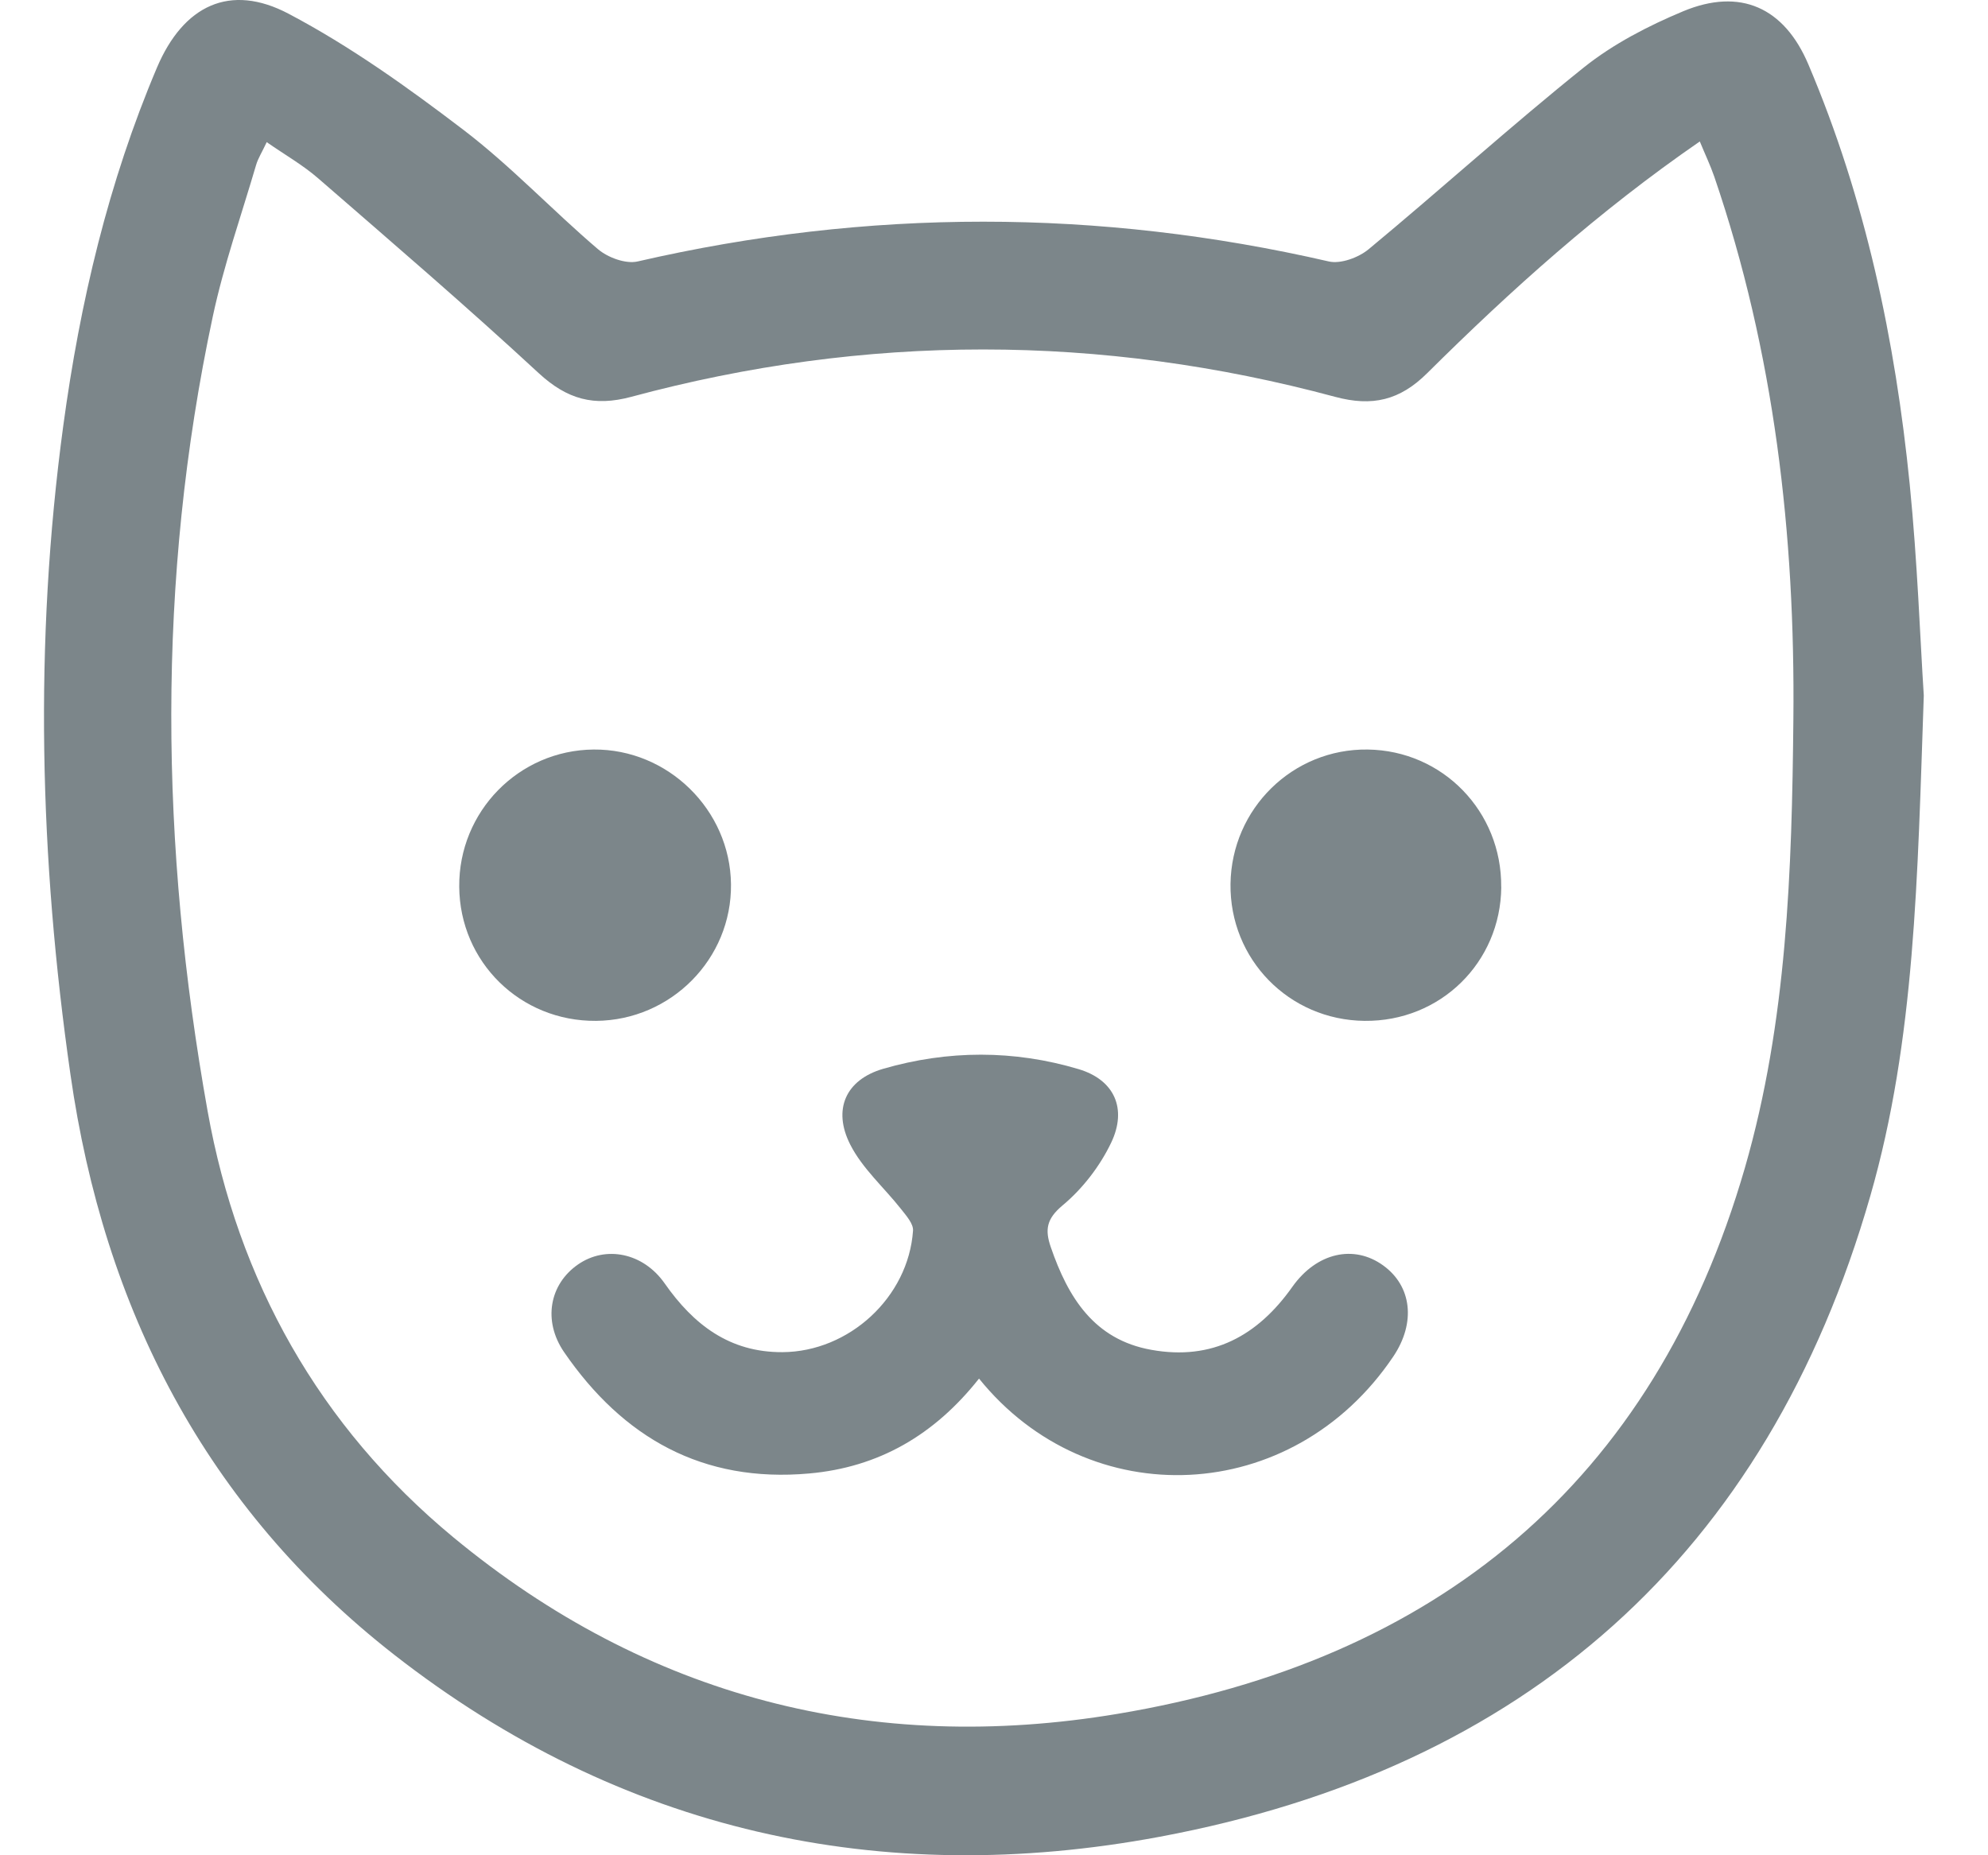 <svg width="30" height="28" viewBox="0 0 30 28" fill="none" xmlns="http://www.w3.org/2000/svg">
<path d="M29.031 10.497C28.936 13.245 28.901 15.692 28.225 18.046C26.666 23.478 23 26.692 17.505 27.72C13.294 28.508 9.368 27.644 5.948 24.973C3.102 22.75 1.568 19.749 1.063 16.215C0.596 12.961 0.512 9.693 0.955 6.424C1.207 4.565 1.634 2.751 2.37 1.017C2.766 0.086 3.468 -0.262 4.358 0.209C5.287 0.699 6.156 1.321 6.995 1.961C7.711 2.507 8.335 3.174 9.023 3.76C9.172 3.887 9.442 3.987 9.622 3.946C13.101 3.145 16.574 3.146 20.053 3.946C20.232 3.987 20.502 3.887 20.654 3.761C21.745 2.857 22.797 1.903 23.902 1.017C24.345 0.663 24.873 0.39 25.4 0.17C26.262 -0.189 26.926 0.113 27.29 0.974C28.151 3.001 28.601 5.133 28.819 7.313C28.935 8.475 28.976 9.644 29.031 10.497ZM4.024 2.147C3.953 2.299 3.894 2.39 3.865 2.489C3.642 3.25 3.376 4.003 3.211 4.777C2.359 8.767 2.419 12.776 3.133 16.769C3.591 19.331 4.816 21.525 6.841 23.201C9.765 25.619 13.161 26.485 16.863 25.866C21.665 25.064 24.954 22.388 26.332 17.623C26.968 15.42 27.041 13.135 27.063 10.857C27.091 8.065 26.777 5.32 25.869 2.665C25.811 2.497 25.734 2.336 25.651 2.135C24.122 3.189 22.802 4.377 21.54 5.629C21.125 6.043 20.708 6.14 20.147 5.989C16.61 5.037 13.063 5.035 9.526 5.989C8.964 6.14 8.557 6.026 8.13 5.632C7.044 4.627 5.921 3.663 4.802 2.692C4.573 2.492 4.303 2.339 4.023 2.144L4.024 2.147Z" fill="#7C868A"/>
<path d="M14.773 20.807C14.1 21.658 13.26 22.145 12.21 22.238C10.604 22.382 9.401 21.7 8.512 20.406C8.188 19.933 8.293 19.381 8.722 19.084C9.14 18.794 9.705 18.905 10.03 19.369C10.466 19.992 11.009 20.411 11.807 20.407C12.812 20.402 13.708 19.58 13.778 18.574C13.786 18.47 13.675 18.346 13.597 18.247C13.341 17.922 13.013 17.635 12.83 17.273C12.562 16.744 12.762 16.296 13.326 16.131C14.304 15.847 15.302 15.844 16.278 16.136C16.817 16.297 17.014 16.733 16.767 17.248C16.598 17.601 16.336 17.941 16.037 18.19C15.79 18.396 15.767 18.561 15.857 18.822C16.118 19.581 16.51 20.218 17.375 20.372C18.292 20.537 18.979 20.162 19.503 19.42C19.869 18.904 20.432 18.778 20.874 19.099C21.304 19.41 21.369 19.961 21.026 20.472C19.503 22.736 16.431 22.86 14.775 20.807H14.773Z" fill="#7C868A"/>
<path d="M22.655 13.387C22.645 14.528 21.734 15.42 20.591 15.407C19.451 15.395 18.554 14.476 18.569 13.34C18.585 12.203 19.509 11.297 20.639 11.312C21.771 11.327 22.664 12.247 22.654 13.387H22.655Z" fill="#7C868A"/>
<path d="M8.995 15.407C7.854 15.417 6.938 14.52 6.93 13.382C6.921 12.248 7.828 11.322 8.958 11.312C10.079 11.302 11.019 12.223 11.031 13.345C11.044 14.47 10.128 15.397 8.996 15.407H8.995Z" fill="#7C868A"/>
</svg>
